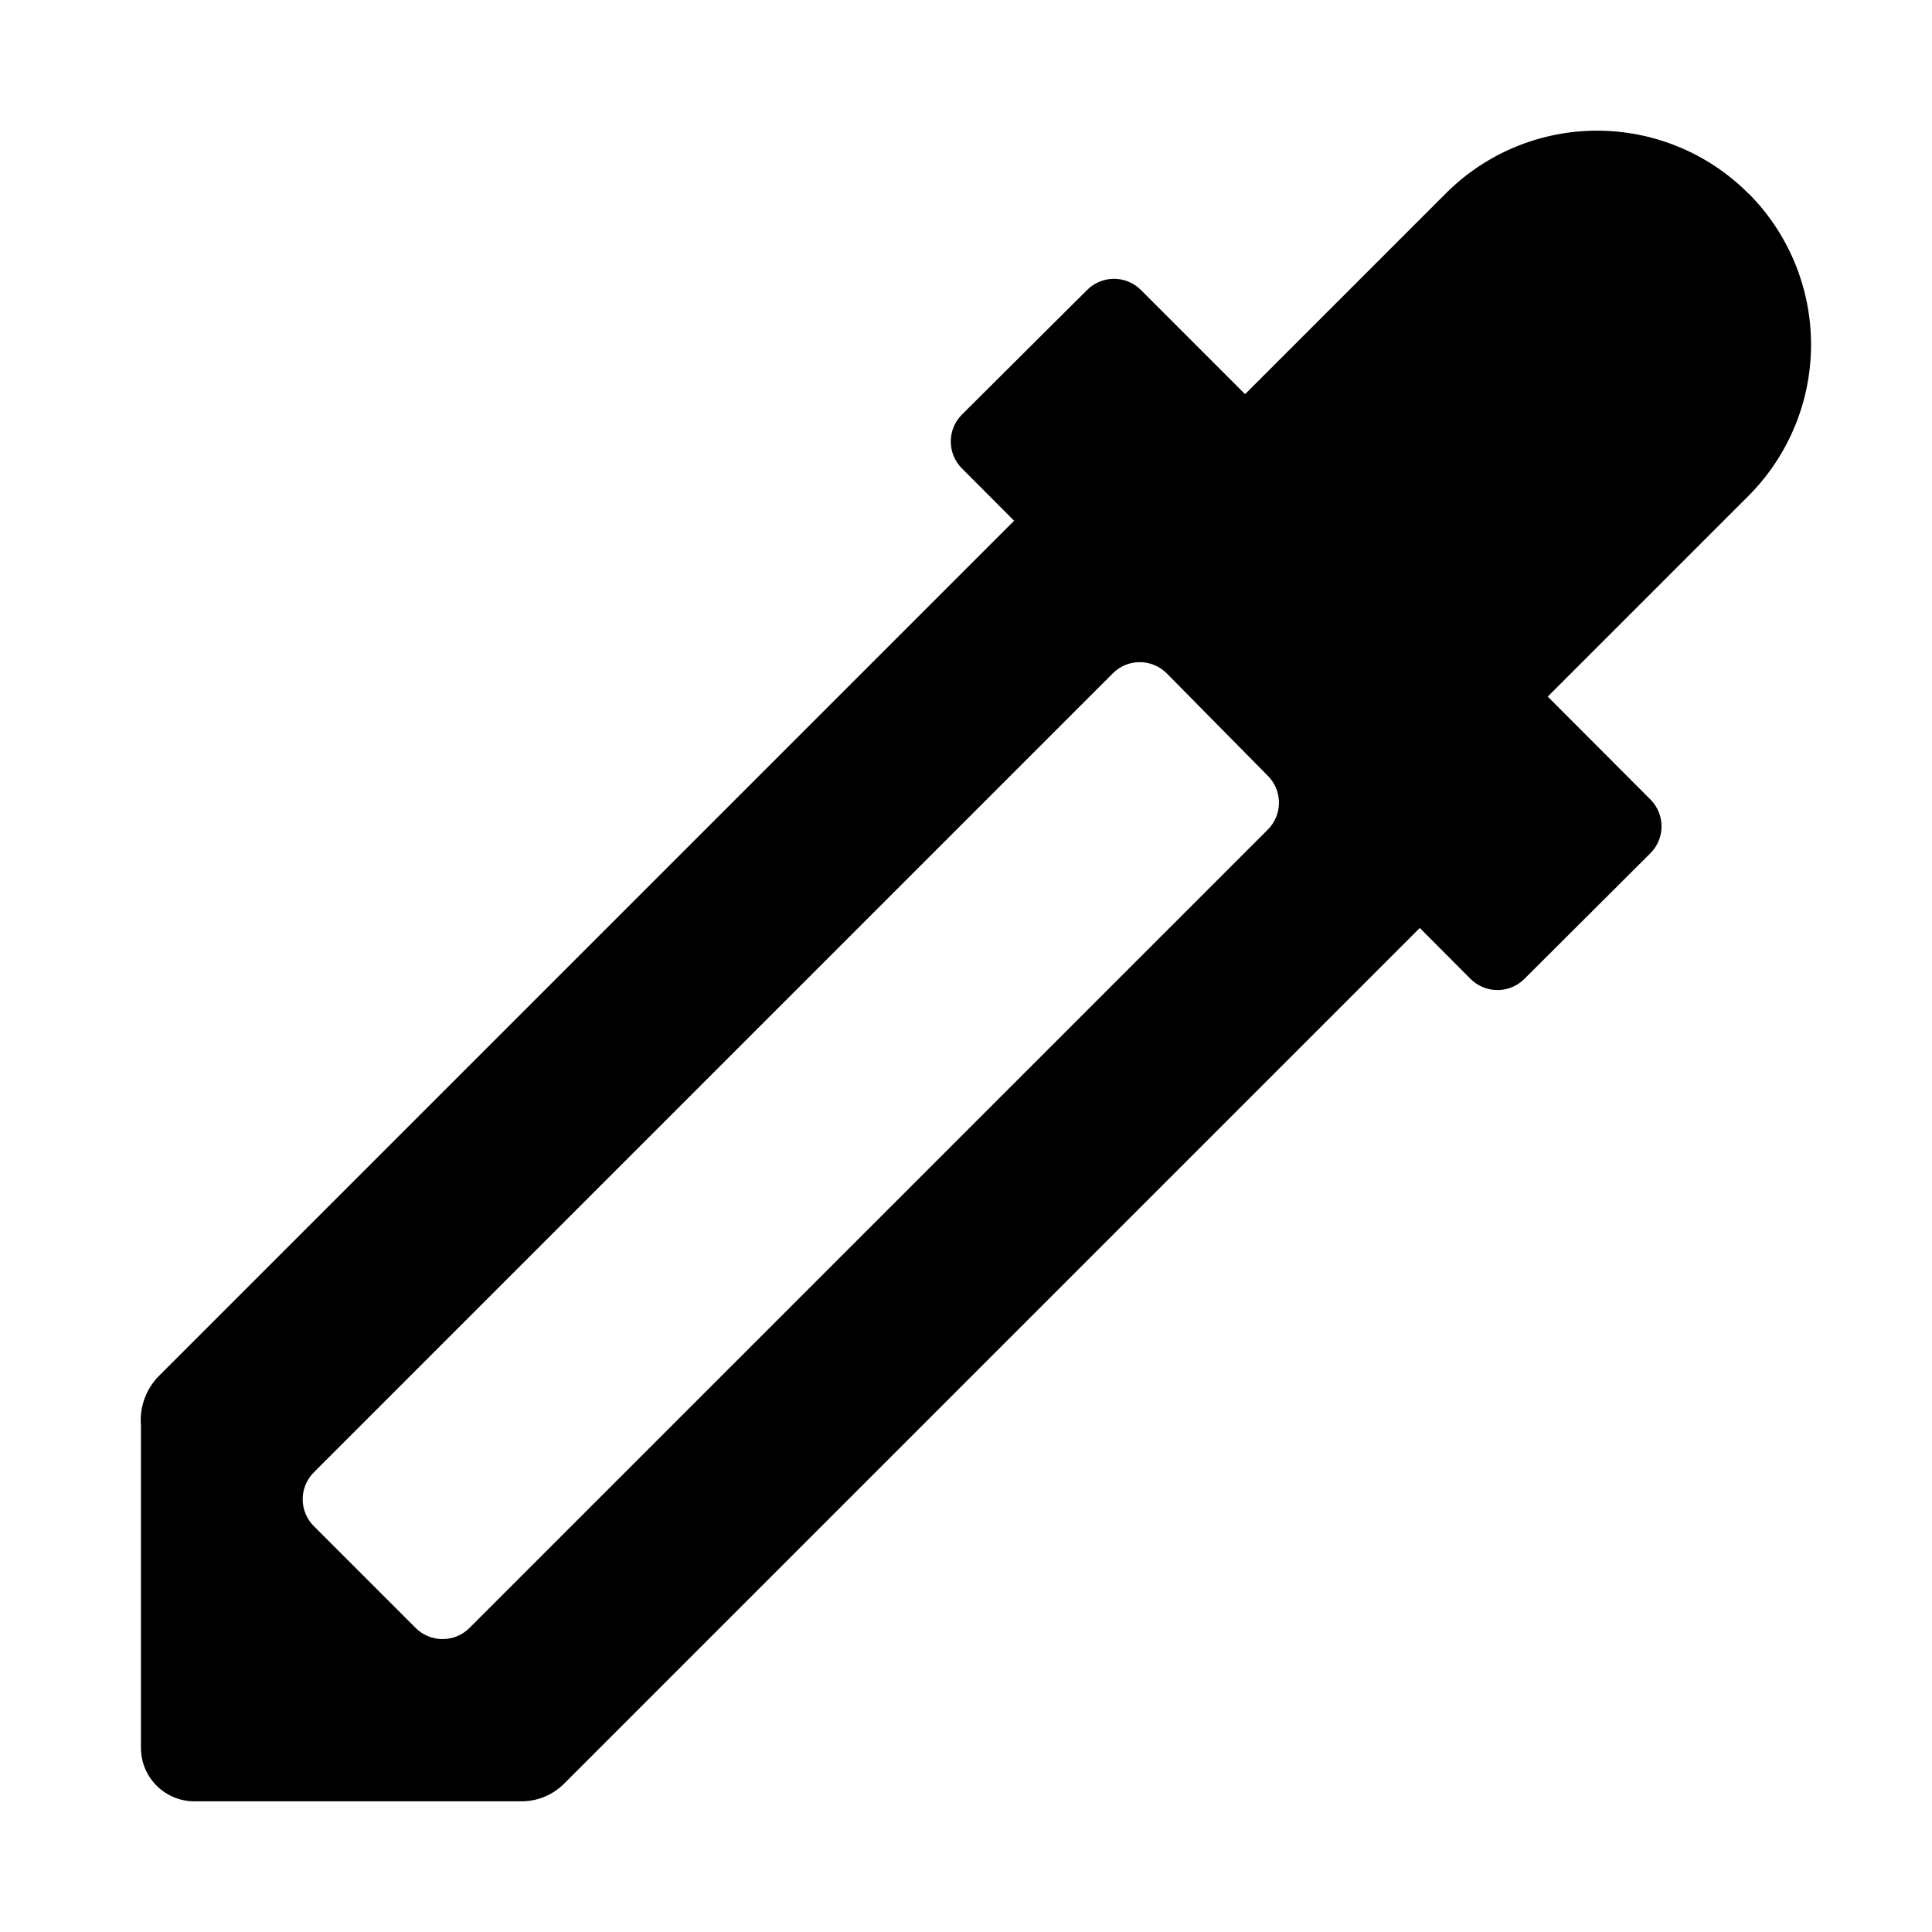 <?xml version="1.0" encoding="UTF-8"?>
<!-- Uploaded to: ICON Repo, www.svgrepo.com, Generator: ICON Repo Mixer Tools -->
<svg fill="#000000" width="800px" height="800px" version="1.1" viewBox="144 144 512 512" xmlns="http://www.w3.org/2000/svg">
 <path d="m607.32 195.25c-10.621-10.641-25.043-16.621-40.078-16.621-15.035 0-29.457 5.981-40.078 16.621l-53.203 53.203-27.609-27.609c-1.887-1.891-4.453-2.957-7.129-2.957-2.672 0-5.238 1.066-7.129 2.957l-33.199 33.051c-3.906 3.93-3.906 10.277 0 14.207l13.855 13.906-226.71 226.71v-0.004c-3.383 3.465-5.094 8.227-4.688 13.051v85.445c0 7.82 6.34 14.156 14.16 14.156h86.754c4.242-0.012 8.305-1.715 11.285-4.734l226.71-226.71 13.453 13.504c1.887 1.891 4.453 2.953 7.129 2.953 2.672 0 5.238-1.062 7.129-2.953l33.402-33.305c1.891-1.887 2.953-4.453 2.953-7.129 0-2.672-1.062-5.238-2.953-7.129l-27.207-27.254 53.203-53.203c10.617-10.637 16.578-25.051 16.578-40.078s-5.961-29.441-16.578-40.078zm-379.97 338.76 211.6-211.6h-0.004c3.934-3.906 10.277-3.906 14.211 0l26.852 27.207c3.906 3.93 3.906 10.277 0 14.207l-211.6 211.6c-1.891 1.891-4.453 2.953-7.129 2.953-2.672 0-5.238-1.062-7.129-2.953l-26.902-26.902c-1.957-1.914-3.051-4.543-3.035-7.277 0.02-2.738 1.152-5.348 3.137-7.234z"/>
</svg>